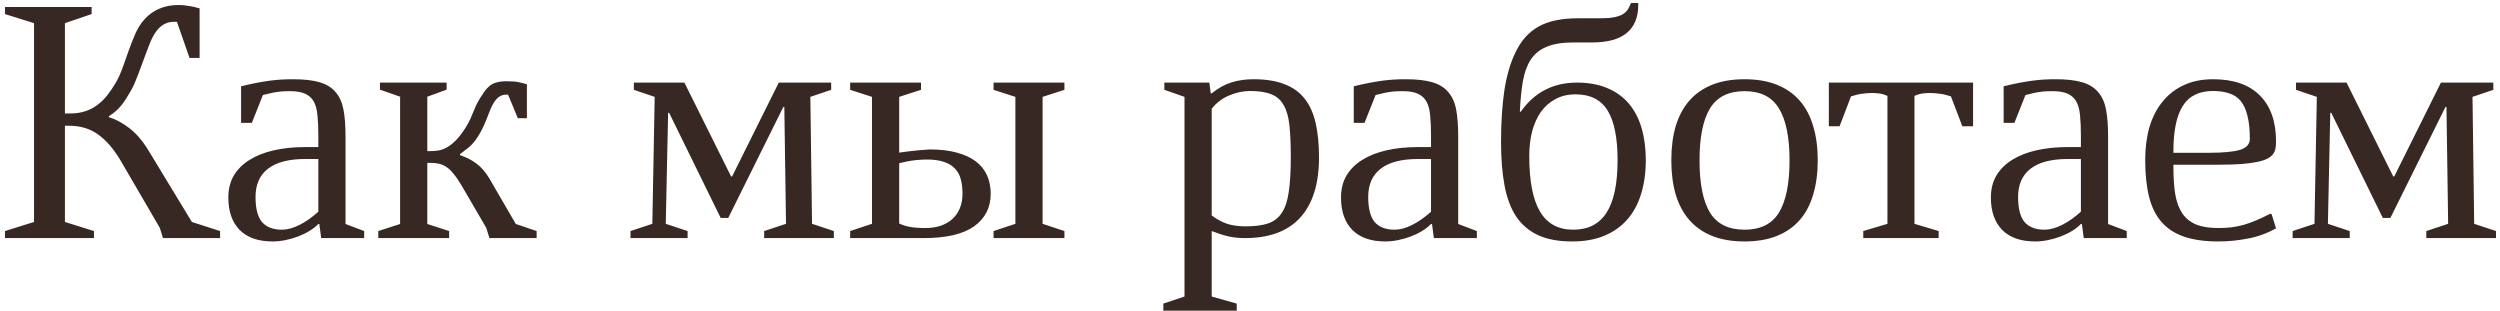 <?xml version="1.0" encoding="UTF-8"?> <svg xmlns="http://www.w3.org/2000/svg" width="378" height="47" viewBox="0 0 378 47" fill="none"><path d="M13.854 1.062V2.129L9.816 3.5V17.16H10.578C11.425 17.16 12.186 17.05 12.863 16.83C13.54 16.61 14.15 16.297 14.691 15.891C15.25 15.484 15.749 15.002 16.189 14.443C16.646 13.868 17.078 13.233 17.484 12.539C17.891 11.845 18.246 11.066 18.551 10.203C18.855 9.323 19.169 8.443 19.49 7.562C19.812 6.665 20.15 5.811 20.506 4.998C20.878 4.186 21.327 3.492 21.852 2.916C22.495 2.205 23.24 1.672 24.086 1.316C24.932 0.944 25.906 0.758 27.006 0.758C27.446 0.758 27.928 0.8 28.453 0.885C28.978 0.952 29.553 1.079 30.18 1.266V8.756H28.656L26.752 3.297H26.27C25.203 3.297 24.314 3.788 23.604 4.77C23.265 5.227 22.943 5.836 22.639 6.598C22.334 7.359 22.029 8.163 21.725 9.01C21.42 9.856 21.107 10.694 20.785 11.523C20.48 12.353 20.159 13.064 19.82 13.656C19.583 14.079 19.346 14.477 19.109 14.85C18.889 15.205 18.652 15.544 18.398 15.865C18.145 16.187 17.857 16.491 17.535 16.779C17.23 17.05 16.875 17.312 16.469 17.566V17.719C17.451 18.006 18.466 18.548 19.516 19.344C20.565 20.139 21.521 21.24 22.385 22.645L29.012 33.562L33.277 34.934V36H24.645L24.162 34.451L18.322 24.422C17.256 22.594 16.105 21.24 14.869 20.359C13.65 19.462 12.178 19.014 10.451 19.014H9.816V33.562L14.209 34.934V36H0.752V34.934L5.145 33.562V3.5L0.752 2.129V1.062H13.854ZM48.131 24.041H46.15C43.662 24.041 41.783 24.532 40.514 25.514C39.261 26.495 38.635 27.909 38.635 29.754C38.635 31.531 38.965 32.809 39.625 33.588C40.302 34.35 41.301 34.73 42.621 34.73C43.434 34.73 44.314 34.493 45.262 34.02C46.21 33.546 47.166 32.877 48.131 32.014V24.041ZM36.451 13.047C37.281 12.844 38.042 12.675 38.736 12.539C39.447 12.404 40.107 12.294 40.717 12.209C41.343 12.124 41.944 12.065 42.52 12.031C43.112 11.997 43.704 11.98 44.297 11.98C45.956 11.98 47.301 12.133 48.334 12.438C49.367 12.742 50.171 13.242 50.746 13.935C51.339 14.613 51.736 15.501 51.94 16.602C52.143 17.702 52.244 19.047 52.244 20.639V33.867L55.062 34.934V36H48.562L48.283 33.867H48.131C47.775 34.24 47.335 34.587 46.81 34.908C46.286 35.23 45.71 35.509 45.084 35.746C44.475 35.983 43.831 36.169 43.154 36.305C42.494 36.44 41.851 36.508 41.225 36.508C39.058 36.508 37.399 35.932 36.248 34.781C35.097 33.613 34.522 31.971 34.522 29.855C34.522 28.586 34.801 27.477 35.359 26.529C35.935 25.581 36.73 24.794 37.746 24.168C38.779 23.525 40.006 23.042 41.428 22.721C42.85 22.399 44.415 22.238 46.125 22.238H48.131V20.436C48.131 19.301 48.089 18.32 48.004 17.49C47.936 16.644 47.758 15.95 47.471 15.408C47.183 14.867 46.751 14.46 46.176 14.19C45.6 13.919 44.822 13.783 43.84 13.783C43.45 13.783 43.103 13.792 42.799 13.809C42.494 13.825 42.19 13.859 41.885 13.91C41.58 13.944 41.258 14.003 40.92 14.088C40.581 14.156 40.192 14.249 39.752 14.367L38.076 18.582H36.451V13.047ZM60.496 14.621L57.449 13.555V12.488H67.529V13.555L64.609 14.621V22.848H65.143C65.549 22.848 65.955 22.814 66.361 22.746C66.768 22.662 67.182 22.501 67.606 22.264C68.029 22.027 68.46 21.688 68.9 21.248C69.341 20.808 69.797 20.224 70.272 19.496C70.576 19.039 70.847 18.557 71.084 18.049C71.321 17.524 71.541 17.008 71.744 16.5C71.863 16.195 72.007 15.882 72.176 15.56C72.345 15.239 72.523 14.934 72.709 14.646C72.895 14.342 73.081 14.062 73.268 13.809C73.454 13.555 73.64 13.343 73.826 13.174C74.165 12.835 74.554 12.607 74.994 12.488C75.451 12.353 75.951 12.285 76.492 12.285C76.814 12.285 77.102 12.294 77.356 12.31C77.609 12.31 77.846 12.328 78.066 12.361C78.303 12.395 78.549 12.446 78.803 12.514C79.057 12.565 79.344 12.641 79.666 12.742V17.871H78.295L76.822 14.316H76.416C75.942 14.316 75.493 14.537 75.07 14.977C74.664 15.417 74.275 16.145 73.902 17.16C73.682 17.753 73.445 18.337 73.191 18.912C72.938 19.488 72.641 20.046 72.303 20.588C71.88 21.265 71.431 21.807 70.957 22.213C70.483 22.602 70.018 22.966 69.561 23.305V23.457C70.475 23.762 71.287 24.176 71.998 24.701C72.726 25.226 73.386 25.979 73.978 26.961L77.99 33.867L81.139 34.934V36H74.004L73.522 34.451L69.764 28.002C69.341 27.291 68.943 26.715 68.57 26.275C68.215 25.818 67.851 25.471 67.478 25.234C67.123 24.997 66.751 24.837 66.361 24.752C65.989 24.667 65.583 24.625 65.143 24.625H64.609V33.867L67.91 34.934V36H57.195V34.934L60.496 33.867V14.621ZM110.541 26.682H110.693L117.752 12.488H125.674V13.58L122.525 14.646L122.779 33.842L126.08 34.934V36H115.543V34.934L118.844 33.842L118.59 16.17H118.438L110.109 32.953H108.967L101.172 17.059H101.02L100.664 33.842L103.965 34.934V36H95.332V34.934L98.633 33.842L98.988 14.646L95.84 13.58V12.488H103.482L110.541 26.682ZM160.941 12.488V13.58L157.641 14.646V33.842L160.941 34.934V36H150.227V34.934L153.527 33.842V14.646L150.227 13.58V12.488H160.941ZM131.844 14.646L128.543 13.58V12.488H139.258V13.58L135.957 14.646V23.076C136.363 23.009 136.803 22.949 137.277 22.898C137.768 22.831 138.234 22.78 138.674 22.746C139.131 22.695 139.529 22.662 139.867 22.645C140.206 22.611 140.443 22.594 140.578 22.594C142.152 22.594 143.515 22.755 144.666 23.076C145.817 23.381 146.773 23.821 147.535 24.396C148.297 24.972 148.864 25.674 149.236 26.504C149.609 27.333 149.795 28.264 149.795 29.297C149.795 31.379 148.957 33.021 147.281 34.223C145.605 35.408 143.058 36 139.639 36H128.543V34.934L131.844 33.842V14.646ZM135.957 33.791C136.397 34.011 136.922 34.18 137.531 34.299C138.158 34.417 138.953 34.477 139.918 34.477C140.747 34.477 141.509 34.367 142.203 34.147C142.897 33.91 143.49 33.571 143.98 33.131C144.471 32.691 144.852 32.149 145.123 31.506C145.394 30.863 145.529 30.126 145.529 29.297C145.529 28.484 145.445 27.756 145.275 27.113C145.106 26.47 144.81 25.928 144.387 25.488C143.964 25.031 143.405 24.693 142.711 24.473C142.017 24.236 141.154 24.117 140.121 24.117C139.647 24.117 139.072 24.151 138.395 24.219C137.734 24.287 136.922 24.439 135.957 24.676V33.791ZM179.096 14.646L176.049 13.58V12.488H182.854L183.057 14.113H183.209C184.174 13.335 185.164 12.784 186.18 12.463C187.195 12.141 188.312 11.98 189.531 11.98C191.376 11.98 192.925 12.226 194.178 12.717C195.447 13.191 196.471 13.919 197.25 14.9C198.029 15.882 198.587 17.118 198.926 18.607C199.264 20.08 199.434 21.815 199.434 23.812C199.434 27.79 198.486 30.82 196.59 32.902C194.711 34.967 191.926 36 188.236 36C187.373 36 186.544 35.915 185.748 35.746C184.969 35.56 184.123 35.289 183.209 34.934V44.836L186.992 45.902V46.969H175.896V45.902L179.096 44.836V14.646ZM183.209 32.572C183.971 33.148 184.749 33.571 185.545 33.842C186.34 34.096 187.271 34.223 188.338 34.223C189.709 34.223 190.835 34.079 191.715 33.791C192.612 33.486 193.314 32.945 193.822 32.166C194.33 31.387 194.677 30.329 194.863 28.992C195.066 27.638 195.168 25.912 195.168 23.812C195.168 21.883 195.1 20.275 194.965 18.988C194.829 17.702 194.542 16.678 194.102 15.916C193.678 15.137 193.061 14.587 192.248 14.266C191.436 13.927 190.361 13.758 189.023 13.758C187.957 13.758 186.891 13.986 185.824 14.443C184.775 14.883 183.903 15.552 183.209 16.449V32.572ZM216.369 24.041H214.389C211.9 24.041 210.021 24.532 208.752 25.514C207.499 26.495 206.873 27.909 206.873 29.754C206.873 31.531 207.203 32.809 207.863 33.588C208.54 34.35 209.539 34.73 210.859 34.73C211.672 34.73 212.552 34.493 213.5 34.02C214.448 33.546 215.404 32.877 216.369 32.014V24.041ZM204.689 13.047C205.519 12.844 206.281 12.675 206.975 12.539C207.686 12.404 208.346 12.294 208.955 12.209C209.581 12.124 210.182 12.065 210.758 12.031C211.35 11.997 211.943 11.98 212.535 11.98C214.194 11.98 215.54 12.133 216.572 12.438C217.605 12.742 218.409 13.242 218.984 13.935C219.577 14.613 219.975 15.501 220.178 16.602C220.381 17.702 220.482 19.047 220.482 20.639V33.867L223.301 34.934V36H216.801L216.521 33.867H216.369C216.014 34.24 215.574 34.587 215.049 34.908C214.524 35.23 213.949 35.509 213.322 35.746C212.713 35.983 212.07 36.169 211.393 36.305C210.732 36.44 210.089 36.508 209.463 36.508C207.296 36.508 205.637 35.932 204.486 34.781C203.335 33.613 202.76 31.971 202.76 29.855C202.76 28.586 203.039 27.477 203.598 26.529C204.173 25.581 204.969 24.794 205.984 24.168C207.017 23.525 208.244 23.042 209.666 22.721C211.088 22.399 212.654 22.238 214.363 22.238H216.369V20.436C216.369 19.301 216.327 18.32 216.242 17.49C216.174 16.644 215.997 15.95 215.709 15.408C215.421 14.867 214.99 14.46 214.414 14.19C213.839 13.919 213.06 13.783 212.078 13.783C211.689 13.783 211.342 13.792 211.037 13.809C210.732 13.825 210.428 13.859 210.123 13.91C209.818 13.944 209.497 14.003 209.158 14.088C208.82 14.156 208.43 14.249 207.99 14.367L206.314 18.582H204.689V13.047ZM226.957 21.502C226.957 18.506 227.126 15.882 227.465 13.631C227.82 11.38 228.379 9.475 229.141 7.918C229.987 6.141 231.155 4.837 232.645 4.008C234.134 3.178 236.115 2.764 238.586 2.764H241.506C242.217 2.764 242.835 2.747 243.359 2.713C243.884 2.662 244.341 2.569 244.73 2.434C245.137 2.298 245.467 2.12 245.721 1.9C245.992 1.663 246.212 1.35 246.381 0.961L246.609 0.453H247.701V0.809C247.701 2.62 247.126 4.008 245.975 4.973C244.824 5.938 243.072 6.42 240.719 6.42H237.875C236.216 6.42 234.87 6.64 233.838 7.08C232.822 7.503 232.027 8.146 231.451 9.01C230.893 9.873 230.495 10.965 230.258 12.285C230.038 13.588 229.885 15.12 229.801 16.881H229.953C231.003 15.391 232.23 14.291 233.635 13.58C235.04 12.852 236.639 12.488 238.434 12.488C240.194 12.488 241.726 12.768 243.029 13.326C244.333 13.868 245.416 14.646 246.279 15.662C247.143 16.678 247.786 17.913 248.209 19.369C248.632 20.808 248.844 22.424 248.844 24.219C248.844 26.098 248.607 27.799 248.133 29.322C247.676 30.829 246.982 32.115 246.051 33.182C245.12 34.248 243.96 35.069 242.572 35.645C241.184 36.22 239.568 36.508 237.723 36.508C235.674 36.508 233.965 36.195 232.594 35.568C231.223 34.942 230.114 34.011 229.268 32.775C228.438 31.523 227.846 29.957 227.49 28.078C227.135 26.199 226.957 24.007 226.957 21.502ZM231.223 23.584C231.223 27.359 231.764 30.16 232.848 31.988C233.931 33.816 235.607 34.73 237.875 34.73C240.126 34.73 241.802 33.876 242.902 32.166C244.02 30.439 244.578 27.79 244.578 24.219C244.578 20.85 244.079 18.354 243.08 16.729C242.081 15.087 240.465 14.266 238.23 14.266C237.079 14.266 236.064 14.503 235.184 14.977C234.303 15.45 233.567 16.102 232.975 16.932C232.399 17.761 231.959 18.743 231.654 19.877C231.367 21.011 231.223 22.247 231.223 23.584ZM270.578 24.244C270.578 20.757 270.045 18.142 268.979 16.398C267.929 14.655 266.194 13.783 263.773 13.783C261.353 13.783 259.609 14.655 258.543 16.398C257.493 18.142 256.969 20.757 256.969 24.244C256.969 27.765 257.493 30.397 258.543 32.141C259.609 33.867 261.353 34.73 263.773 34.73C266.194 34.73 267.929 33.867 268.979 32.141C270.045 30.397 270.578 27.765 270.578 24.244ZM252.703 24.244C252.703 22.314 252.923 20.596 253.363 19.09C253.82 17.566 254.506 16.28 255.42 15.23C256.334 14.181 257.485 13.377 258.873 12.818C260.261 12.26 261.895 11.98 263.773 11.98C265.652 11.98 267.286 12.26 268.674 12.818C270.062 13.377 271.213 14.181 272.127 15.23C273.041 16.28 273.718 17.566 274.158 19.09C274.615 20.596 274.844 22.314 274.844 24.244C274.844 26.157 274.615 27.875 274.158 29.398C273.718 30.922 273.041 32.208 272.127 33.258C271.213 34.307 270.062 35.111 268.674 35.67C267.286 36.228 265.652 36.508 263.773 36.508C261.895 36.508 260.261 36.228 258.873 35.67C257.485 35.111 256.334 34.307 255.42 33.258C254.506 32.208 253.82 30.922 253.363 29.398C252.923 27.875 252.703 26.157 252.703 24.244ZM289.469 33.842L293.125 34.934V36H281.725V34.934L285.381 33.842V14.494C284.958 14.308 284.56 14.19 284.188 14.139C283.815 14.088 283.426 14.062 283.02 14.062C282.613 14.062 282.156 14.096 281.648 14.164C281.141 14.215 280.548 14.35 279.871 14.57L278.145 19.09H276.52V12.488H298.33V19.09H296.705L294.979 14.57C294.301 14.35 293.709 14.215 293.201 14.164C292.693 14.096 292.236 14.062 291.83 14.062C291.424 14.062 291.035 14.088 290.662 14.139C290.29 14.19 289.892 14.308 289.469 14.494V33.842ZM314.631 24.041H312.65C310.162 24.041 308.283 24.532 307.014 25.514C305.761 26.495 305.135 27.909 305.135 29.754C305.135 31.531 305.465 32.809 306.125 33.588C306.802 34.35 307.801 34.73 309.121 34.73C309.934 34.73 310.814 34.493 311.762 34.02C312.71 33.546 313.666 32.877 314.631 32.014V24.041ZM302.951 13.047C303.781 12.844 304.542 12.675 305.236 12.539C305.947 12.404 306.607 12.294 307.217 12.209C307.843 12.124 308.444 12.065 309.02 12.031C309.612 11.997 310.204 11.98 310.797 11.98C312.456 11.98 313.801 12.133 314.834 12.438C315.867 12.742 316.671 13.242 317.246 13.935C317.839 14.613 318.236 15.501 318.439 16.602C318.643 17.702 318.744 19.047 318.744 20.639V33.867L321.562 34.934V36H315.062L314.783 33.867H314.631C314.275 34.24 313.835 34.587 313.311 34.908C312.786 35.23 312.21 35.509 311.584 35.746C310.975 35.983 310.331 36.169 309.654 36.305C308.994 36.44 308.351 36.508 307.725 36.508C305.558 36.508 303.899 35.932 302.748 34.781C301.597 33.613 301.021 31.971 301.021 29.855C301.021 28.586 301.301 27.477 301.859 26.529C302.435 25.581 303.23 24.794 304.246 24.168C305.279 23.525 306.506 23.042 307.928 22.721C309.35 22.399 310.915 22.238 312.625 22.238H314.631V20.436C314.631 19.301 314.589 18.32 314.504 17.49C314.436 16.644 314.258 15.95 313.971 15.408C313.683 14.867 313.251 14.46 312.676 14.19C312.1 13.919 311.322 13.783 310.34 13.783C309.951 13.783 309.604 13.792 309.299 13.809C308.994 13.825 308.689 13.859 308.385 13.91C308.08 13.944 307.758 14.003 307.42 14.088C307.081 14.156 306.692 14.249 306.252 14.367L304.576 18.582H302.951V13.047ZM333.979 23.102C336.094 23.102 337.652 22.958 338.65 22.67C339.666 22.365 340.174 21.807 340.174 20.994C340.174 19.606 340.055 18.447 339.818 17.516C339.598 16.585 339.26 15.84 338.803 15.281C338.346 14.723 337.762 14.333 337.051 14.113C336.357 13.876 335.544 13.758 334.613 13.758C332.497 13.758 330.965 14.52 330.018 16.043C329.087 17.549 328.621 19.801 328.621 22.797V23.102H333.979ZM344.135 34.527C342.764 35.289 341.333 35.805 339.844 36.076C338.354 36.364 336.873 36.508 335.4 36.508C333.386 36.508 331.676 36.271 330.271 35.797C328.867 35.323 327.724 34.587 326.844 33.588C325.964 32.589 325.329 31.311 324.939 29.754C324.55 28.197 324.355 26.326 324.355 24.143C324.355 22.365 324.567 20.732 324.99 19.242C325.43 17.753 326.082 16.475 326.945 15.408C327.809 14.325 328.875 13.487 330.145 12.895C331.431 12.285 332.921 11.98 334.613 11.98C337.711 11.98 340.072 12.801 341.697 14.443C343.322 16.068 344.135 18.379 344.135 21.375C344.135 21.747 344.109 22.094 344.059 22.416C344.008 22.721 343.889 23.009 343.703 23.279C343.517 23.533 343.238 23.762 342.865 23.965C342.493 24.168 341.985 24.337 341.342 24.473C340.699 24.608 339.886 24.718 338.904 24.803C337.939 24.87 336.771 24.904 335.4 24.904H328.621V25.311C328.621 26.885 328.714 28.247 328.9 29.398C329.104 30.549 329.459 31.506 329.967 32.268C330.475 33.012 331.169 33.571 332.049 33.943C332.929 34.299 334.046 34.477 335.4 34.477C336.094 34.477 336.755 34.443 337.381 34.375C338.007 34.29 338.633 34.163 339.26 33.994C339.886 33.808 340.521 33.579 341.164 33.309C341.807 33.038 342.501 32.708 343.246 32.318L343.475 32.395L344.135 34.527ZM361.857 26.682H362.01L369.068 12.488H376.99V13.58L373.842 14.646L374.096 33.842L377.396 34.934V36H366.859V34.934L370.16 33.842L369.906 16.17H369.754L361.426 32.953H360.283L352.488 17.059H352.336L351.98 33.842L355.281 34.934V36H346.648V34.934L349.949 33.842L350.305 14.646L347.156 13.58V12.488H354.799L361.857 26.682Z" fill="#372823"></path></svg> 